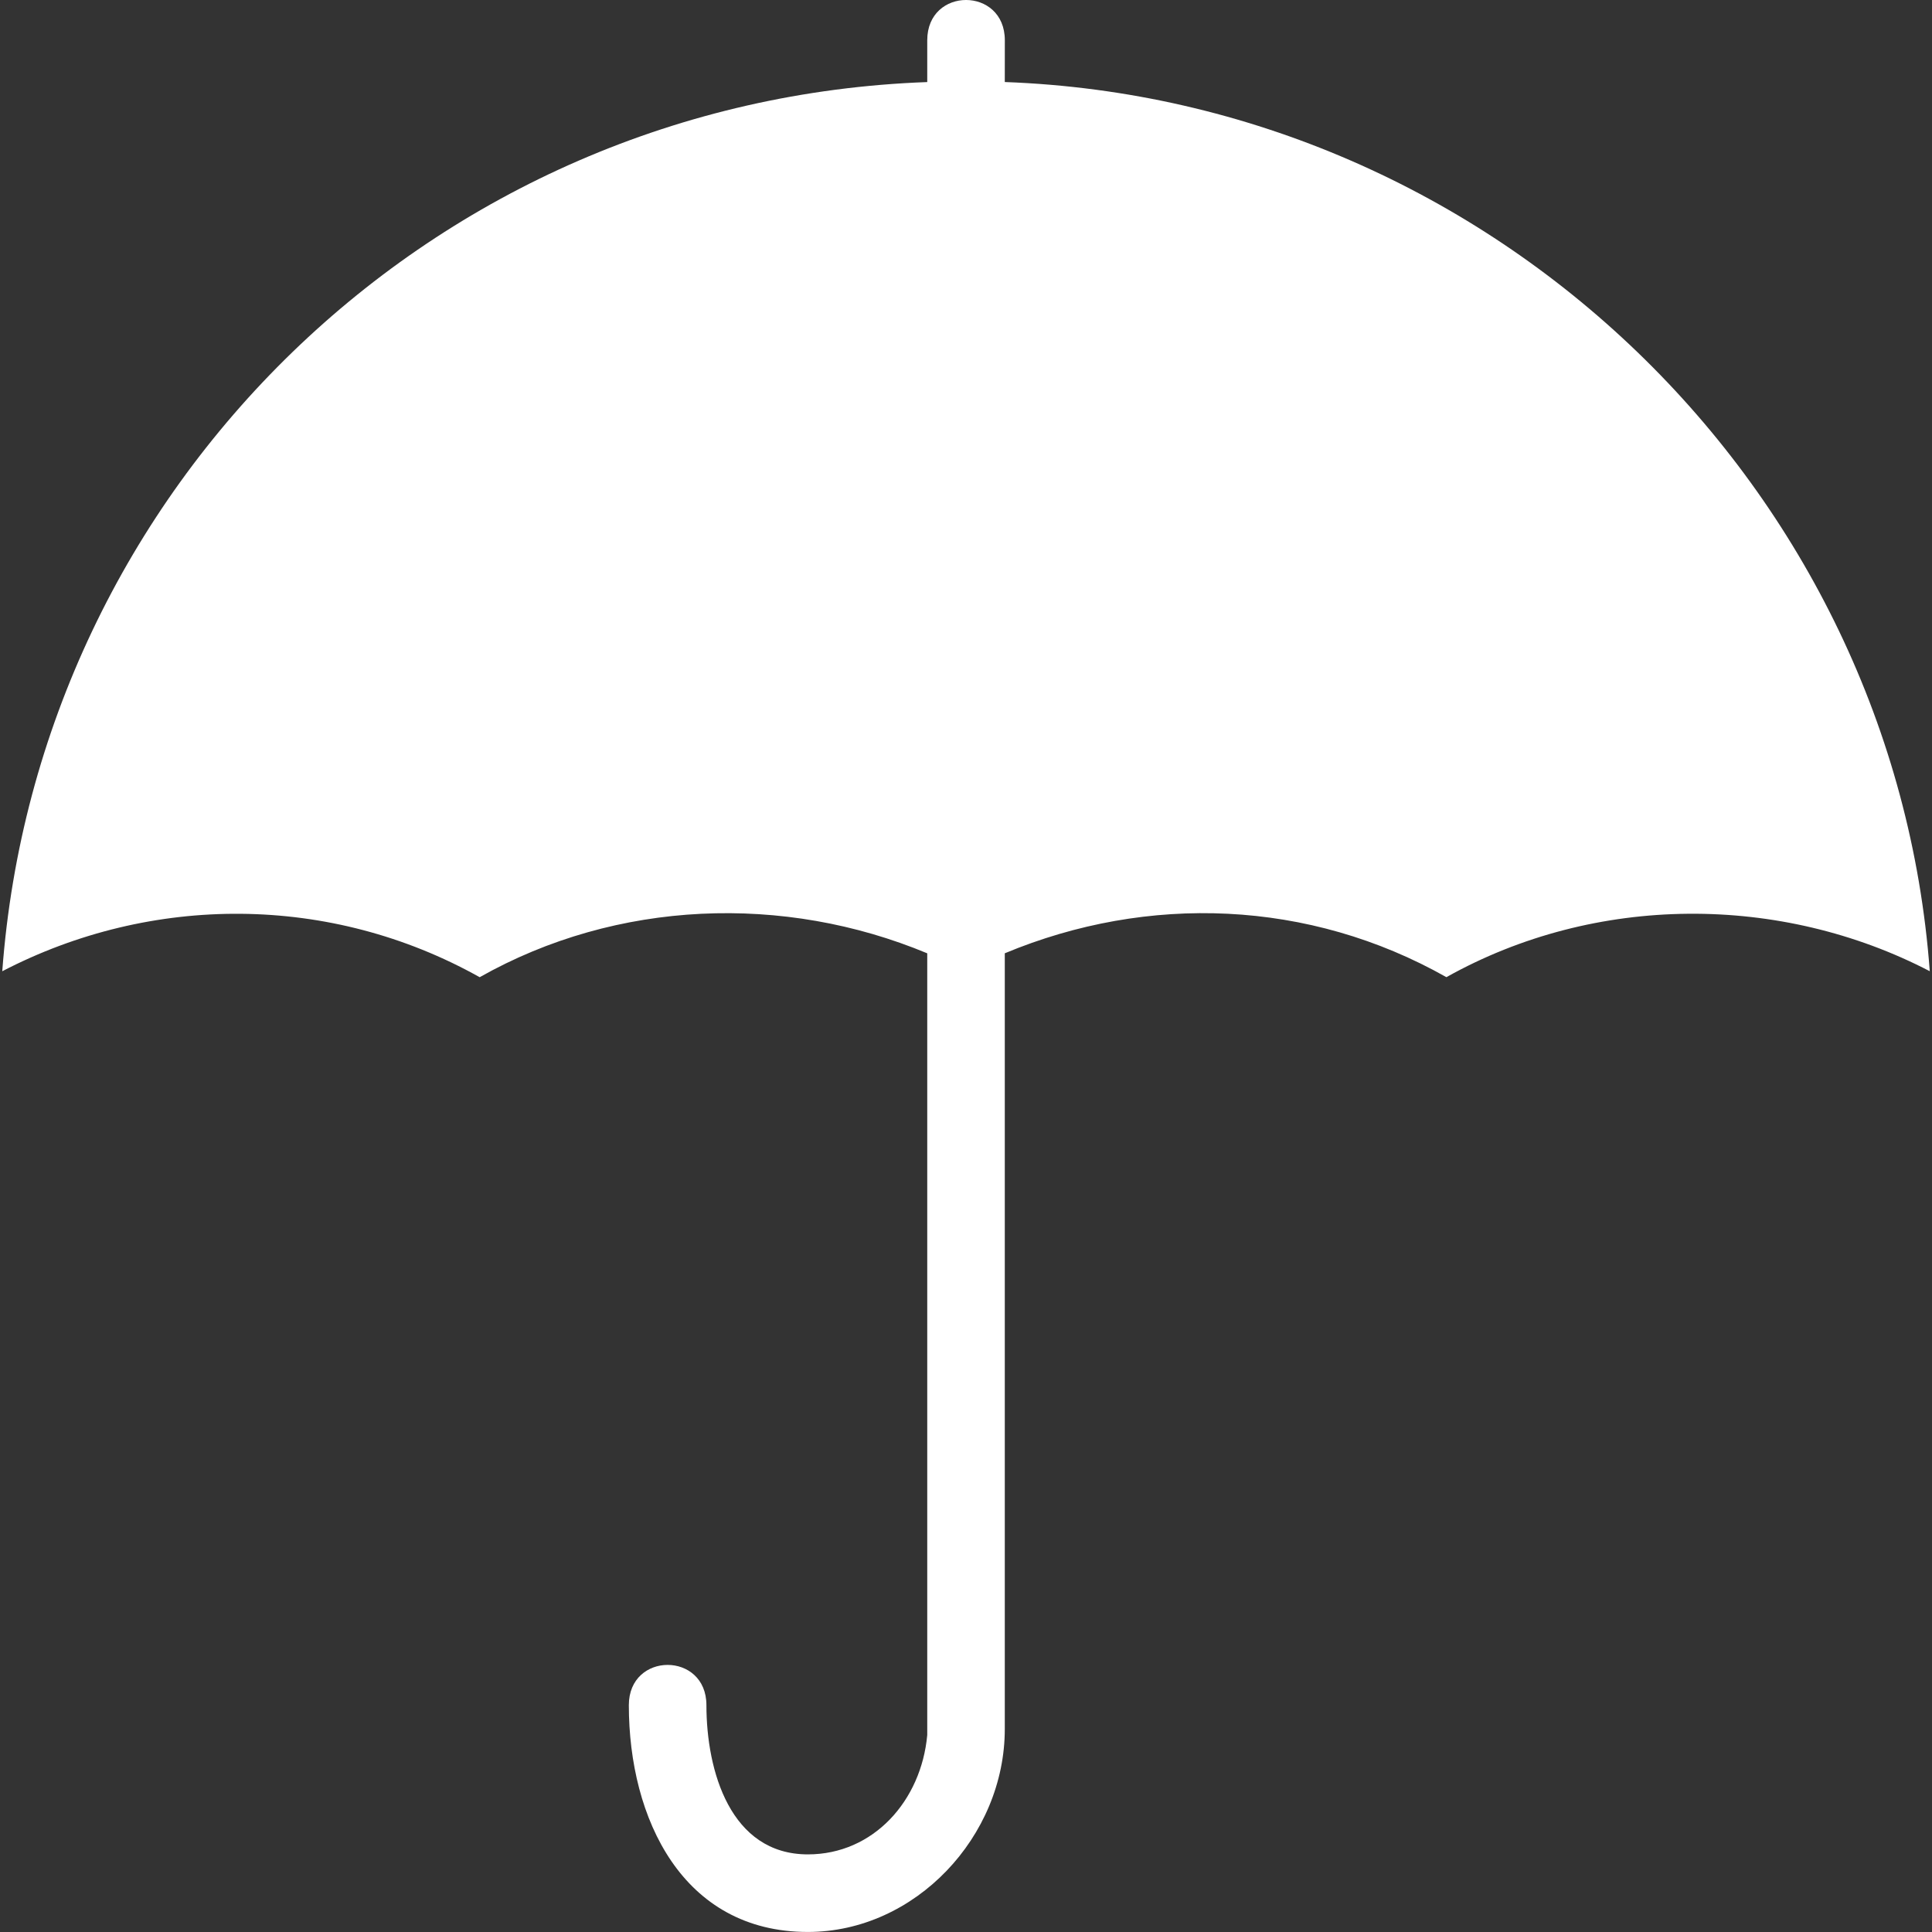 <?xml version="1.0" encoding="utf-8"?>
<svg version="1.1" xmlns="http://www.w3.org/2000/svg" xmlns:xlink="http://www.w3.org/1999/xlink" x="0px" y="0px"
	 viewBox="0 0 512 512" style="enable-background:new 0 0 512 512;" xml:space="preserve">
<rect x="0" y="0" width="512" height="512" fill="#333333" stroke="none"/>
<path style="fill:white" d="M266.28,21.74c129.68,4.74,235.64,107.54,245.13,235.64c-39.54-20.56-88.56-20.56-128.1,1.58 c-36.38-20.56-79.07-22.14-117.03-6.33v205.59c0,28.46-23.72,53.77-52.19,53.77c-33.21,0-47.44-30.05-47.44-60.1 c0-14.23,20.56-14.23,20.56,0c0,17.4,6.33,39.54,26.89,39.54c17.4,0,30.05-14.23,31.63-31.63V252.64 c-37.95-15.82-82.24-14.23-118.61,6.33c-39.54-22.14-86.98-22.14-126.52-1.58c9.49-128.1,113.87-230.89,245.13-235.64V10.67 c0-14.23,20.56-14.23,20.56,0L266.28,21.74L266.28,21.74z"/>
</svg>
